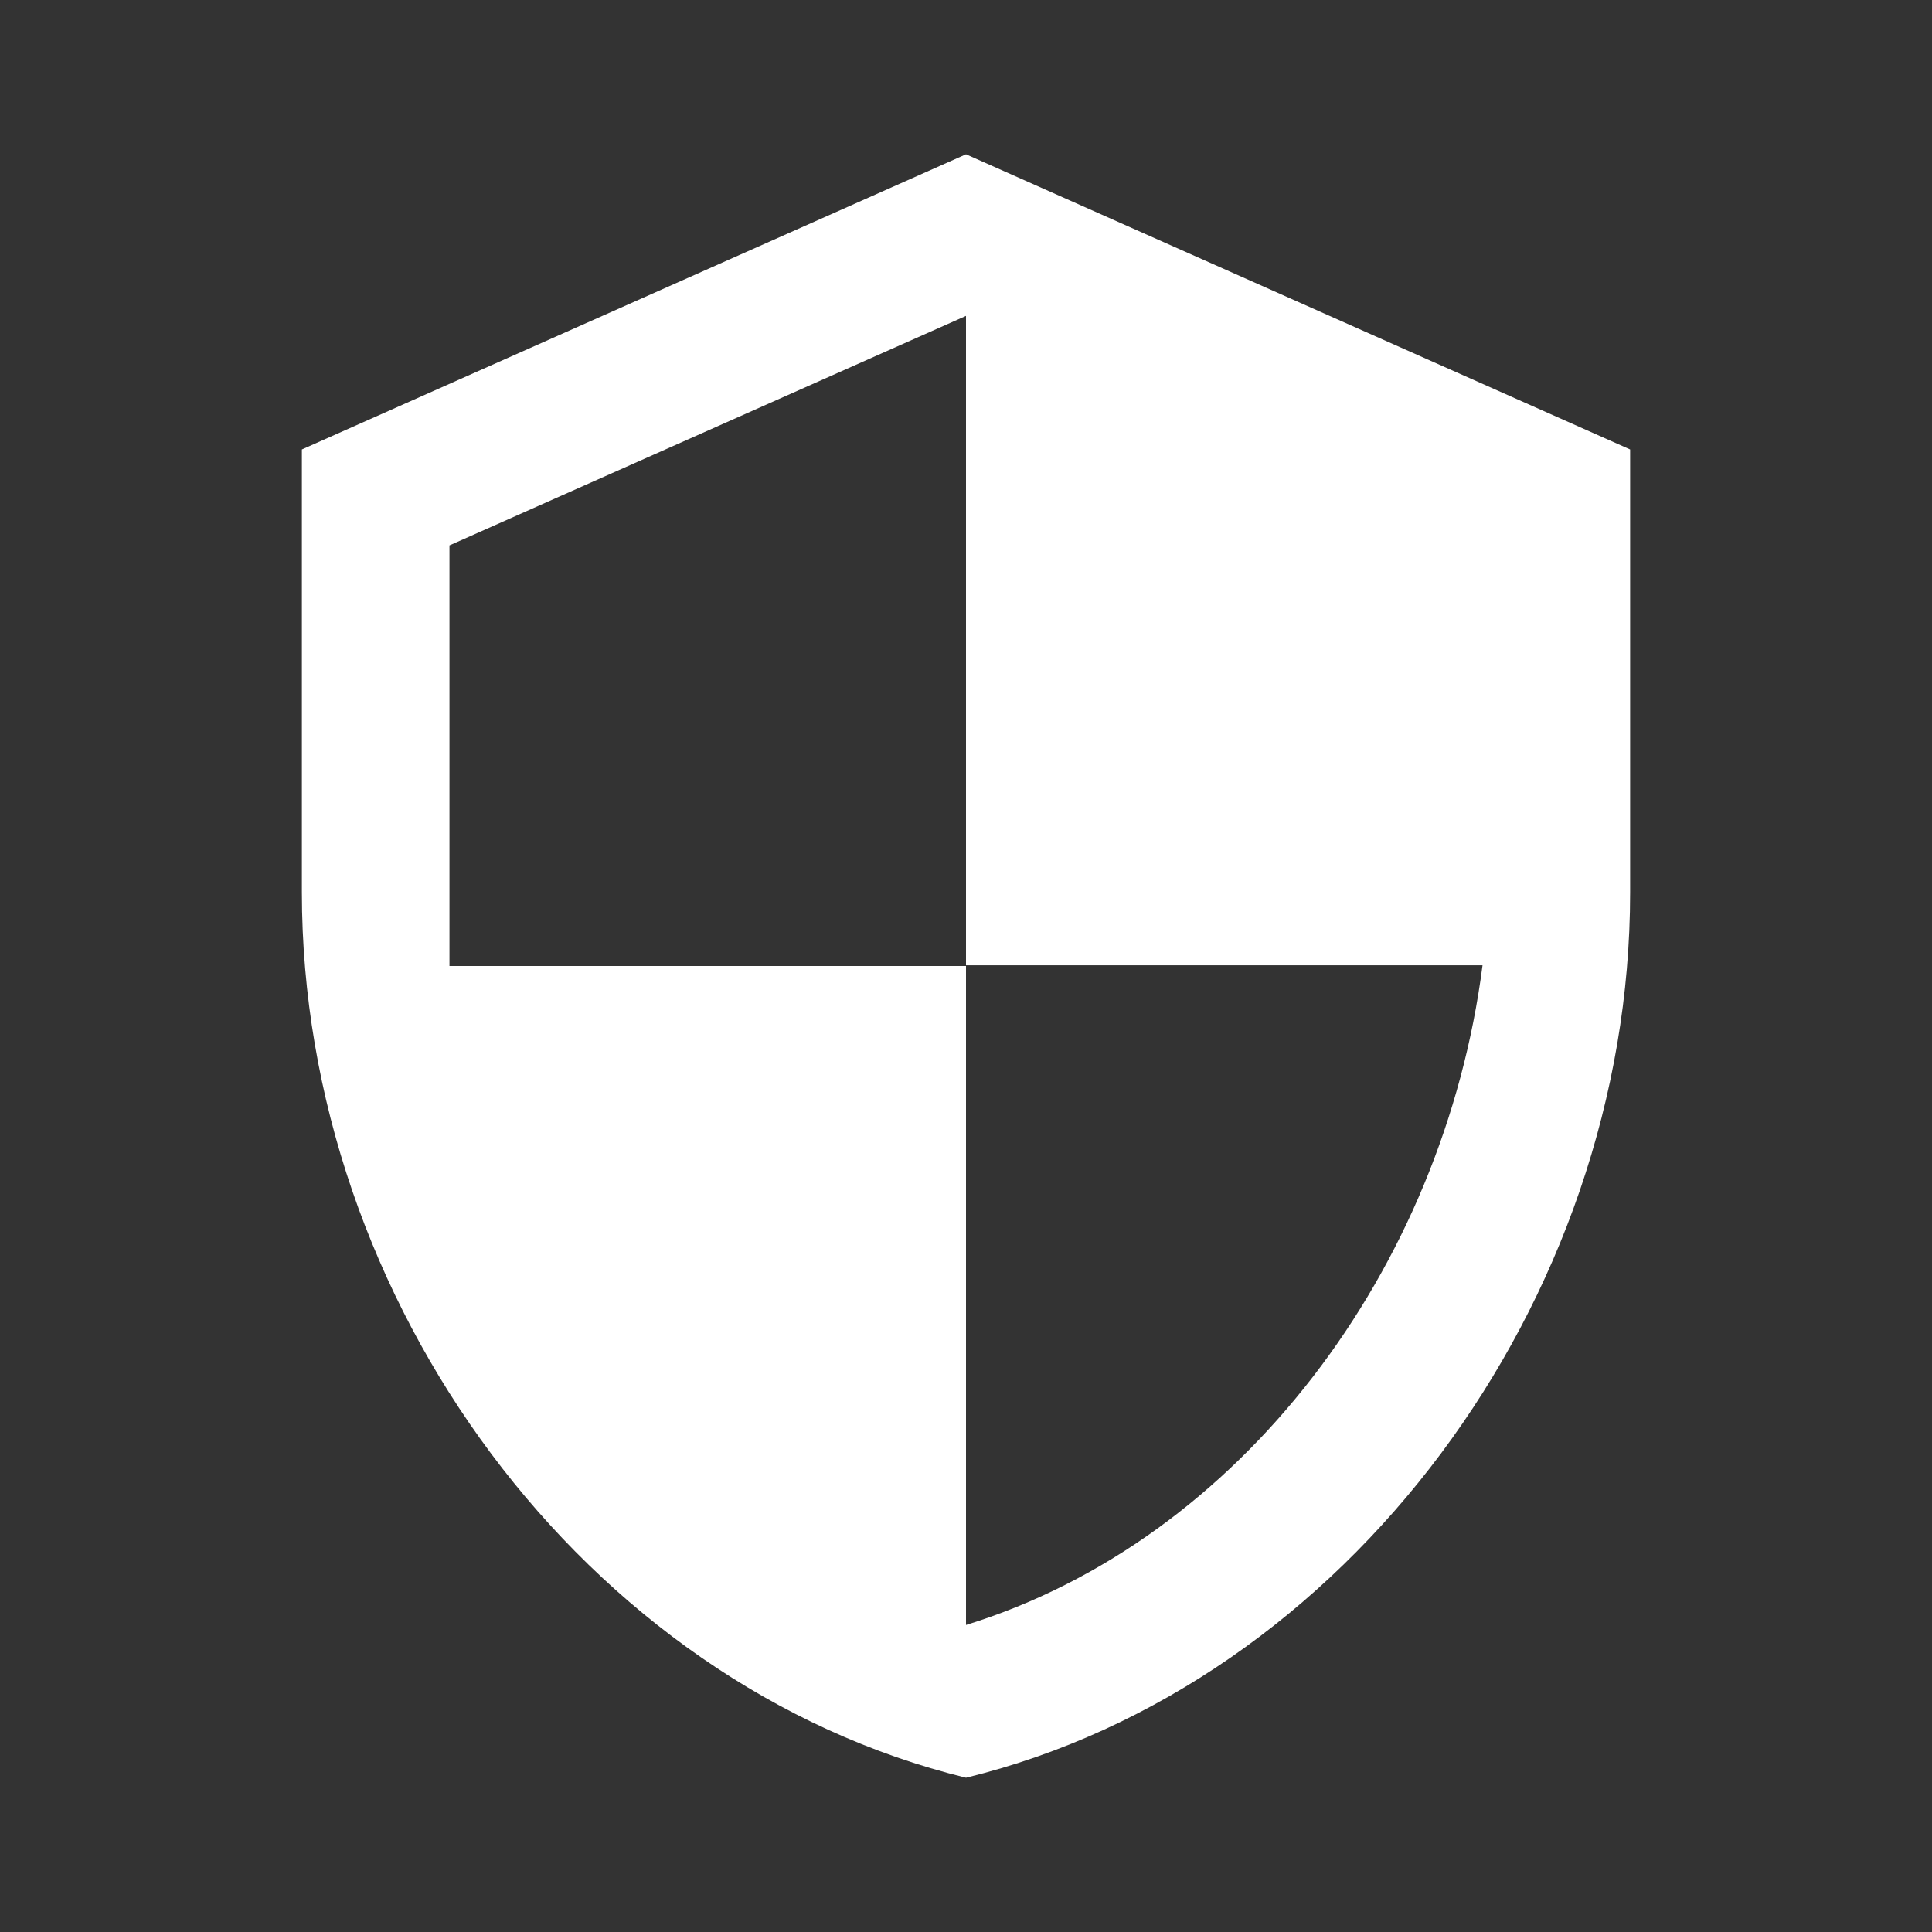 <svg xmlns="http://www.w3.org/2000/svg" width="120" height="120" viewBox="0 0 120 120" fill="none"><rect x="0" y="0" width="120" height="120" fill="#333333" stroke="none"/><g clip-path="url(#clip0_3803_5636)"><path d="M60 9.583L18.75 27.917V55.417C18.75 80.854 36.35 104.642 60 110.417C83.65 104.642 101.25 80.854 101.25 55.417V27.917L60 9.583ZM60 59.954H92.083C89.654 78.838 77.05 95.658 60 100.929V60H27.917V33.875L60 19.621V59.954Z" fill="white"></path></g><defs><clipPath id="clip0_3803_5636"><rect width="110" height="110" fill="white" transform="translate(5 5)"></rect></clipPath></defs></svg>